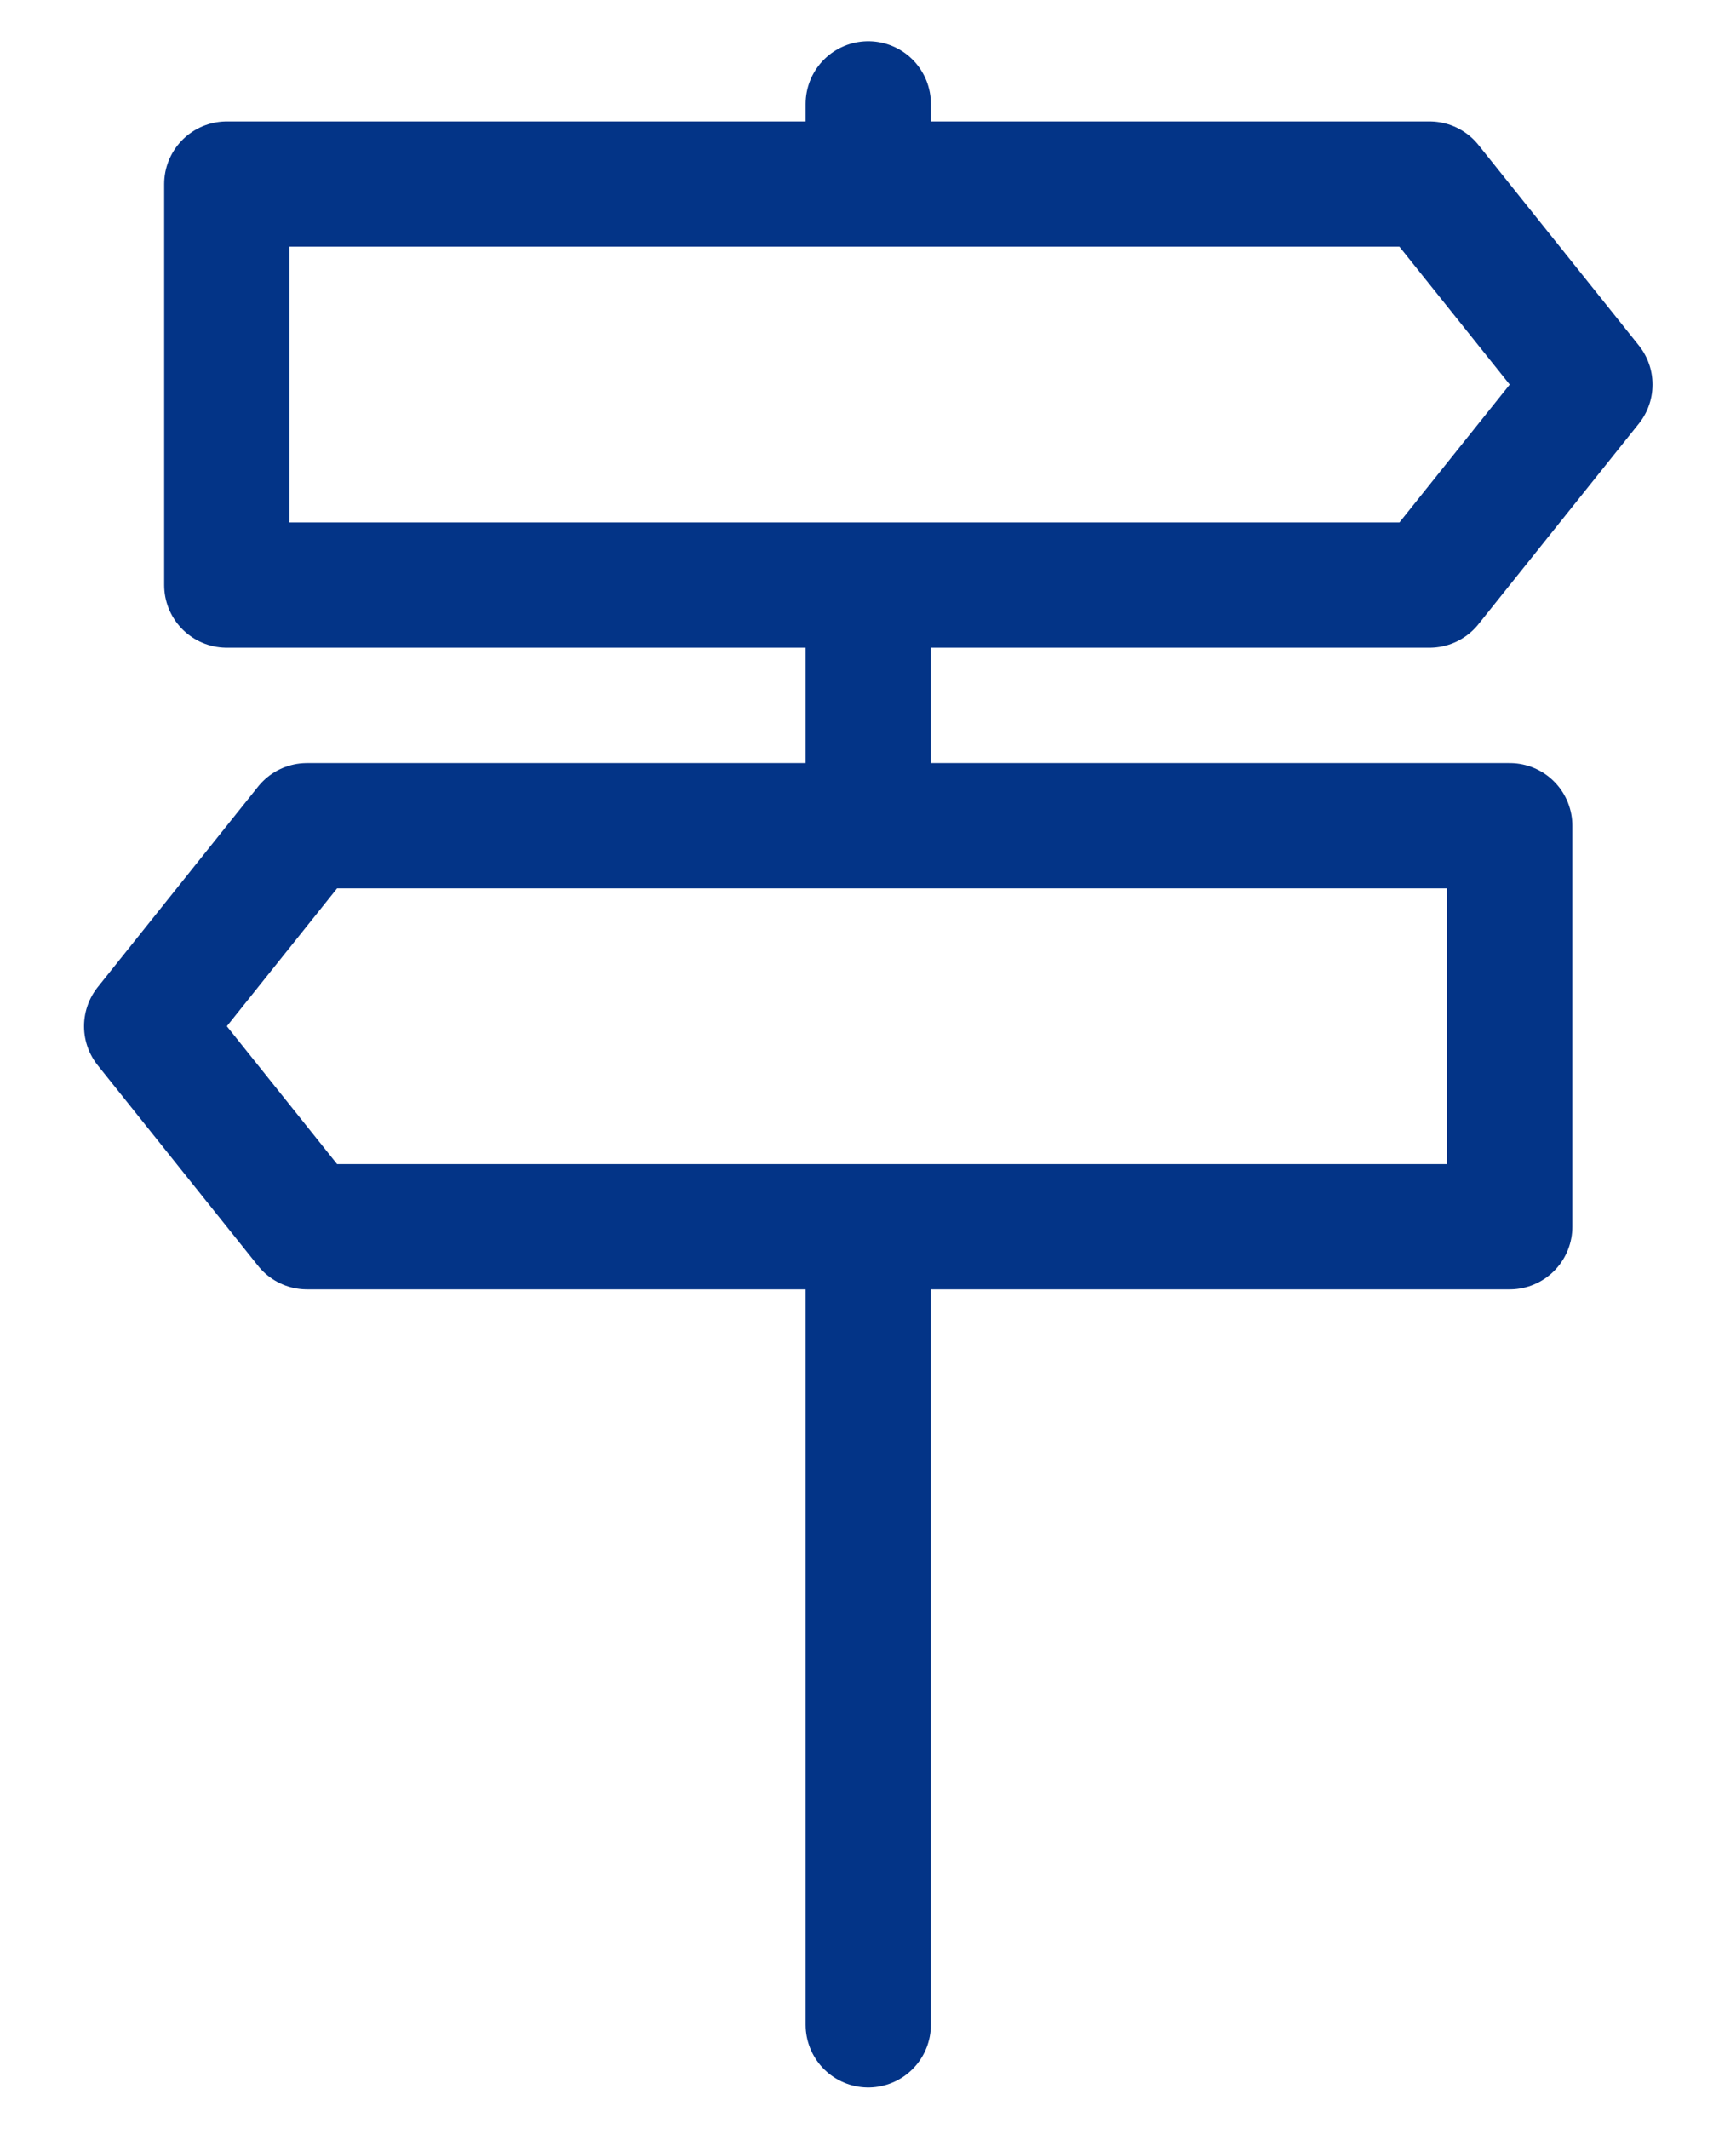 <svg width="31" height="38" viewBox="0 0 31 41" fill="none" xmlns="http://www.w3.org/2000/svg">
<path d="M15.505 2V3.545M15.505 11.269V15.904M15.505 23.628V39M3.146 3.545H26.319L29.409 7.407L26.319 11.269H3.146V3.545ZM27.864 15.904H4.691L1.602 19.766L4.691 23.628H27.864V15.904Z" stroke="#033487" stroke-width="2.413" stroke-linecap="round" stroke-linejoin="round"/>
</svg>
